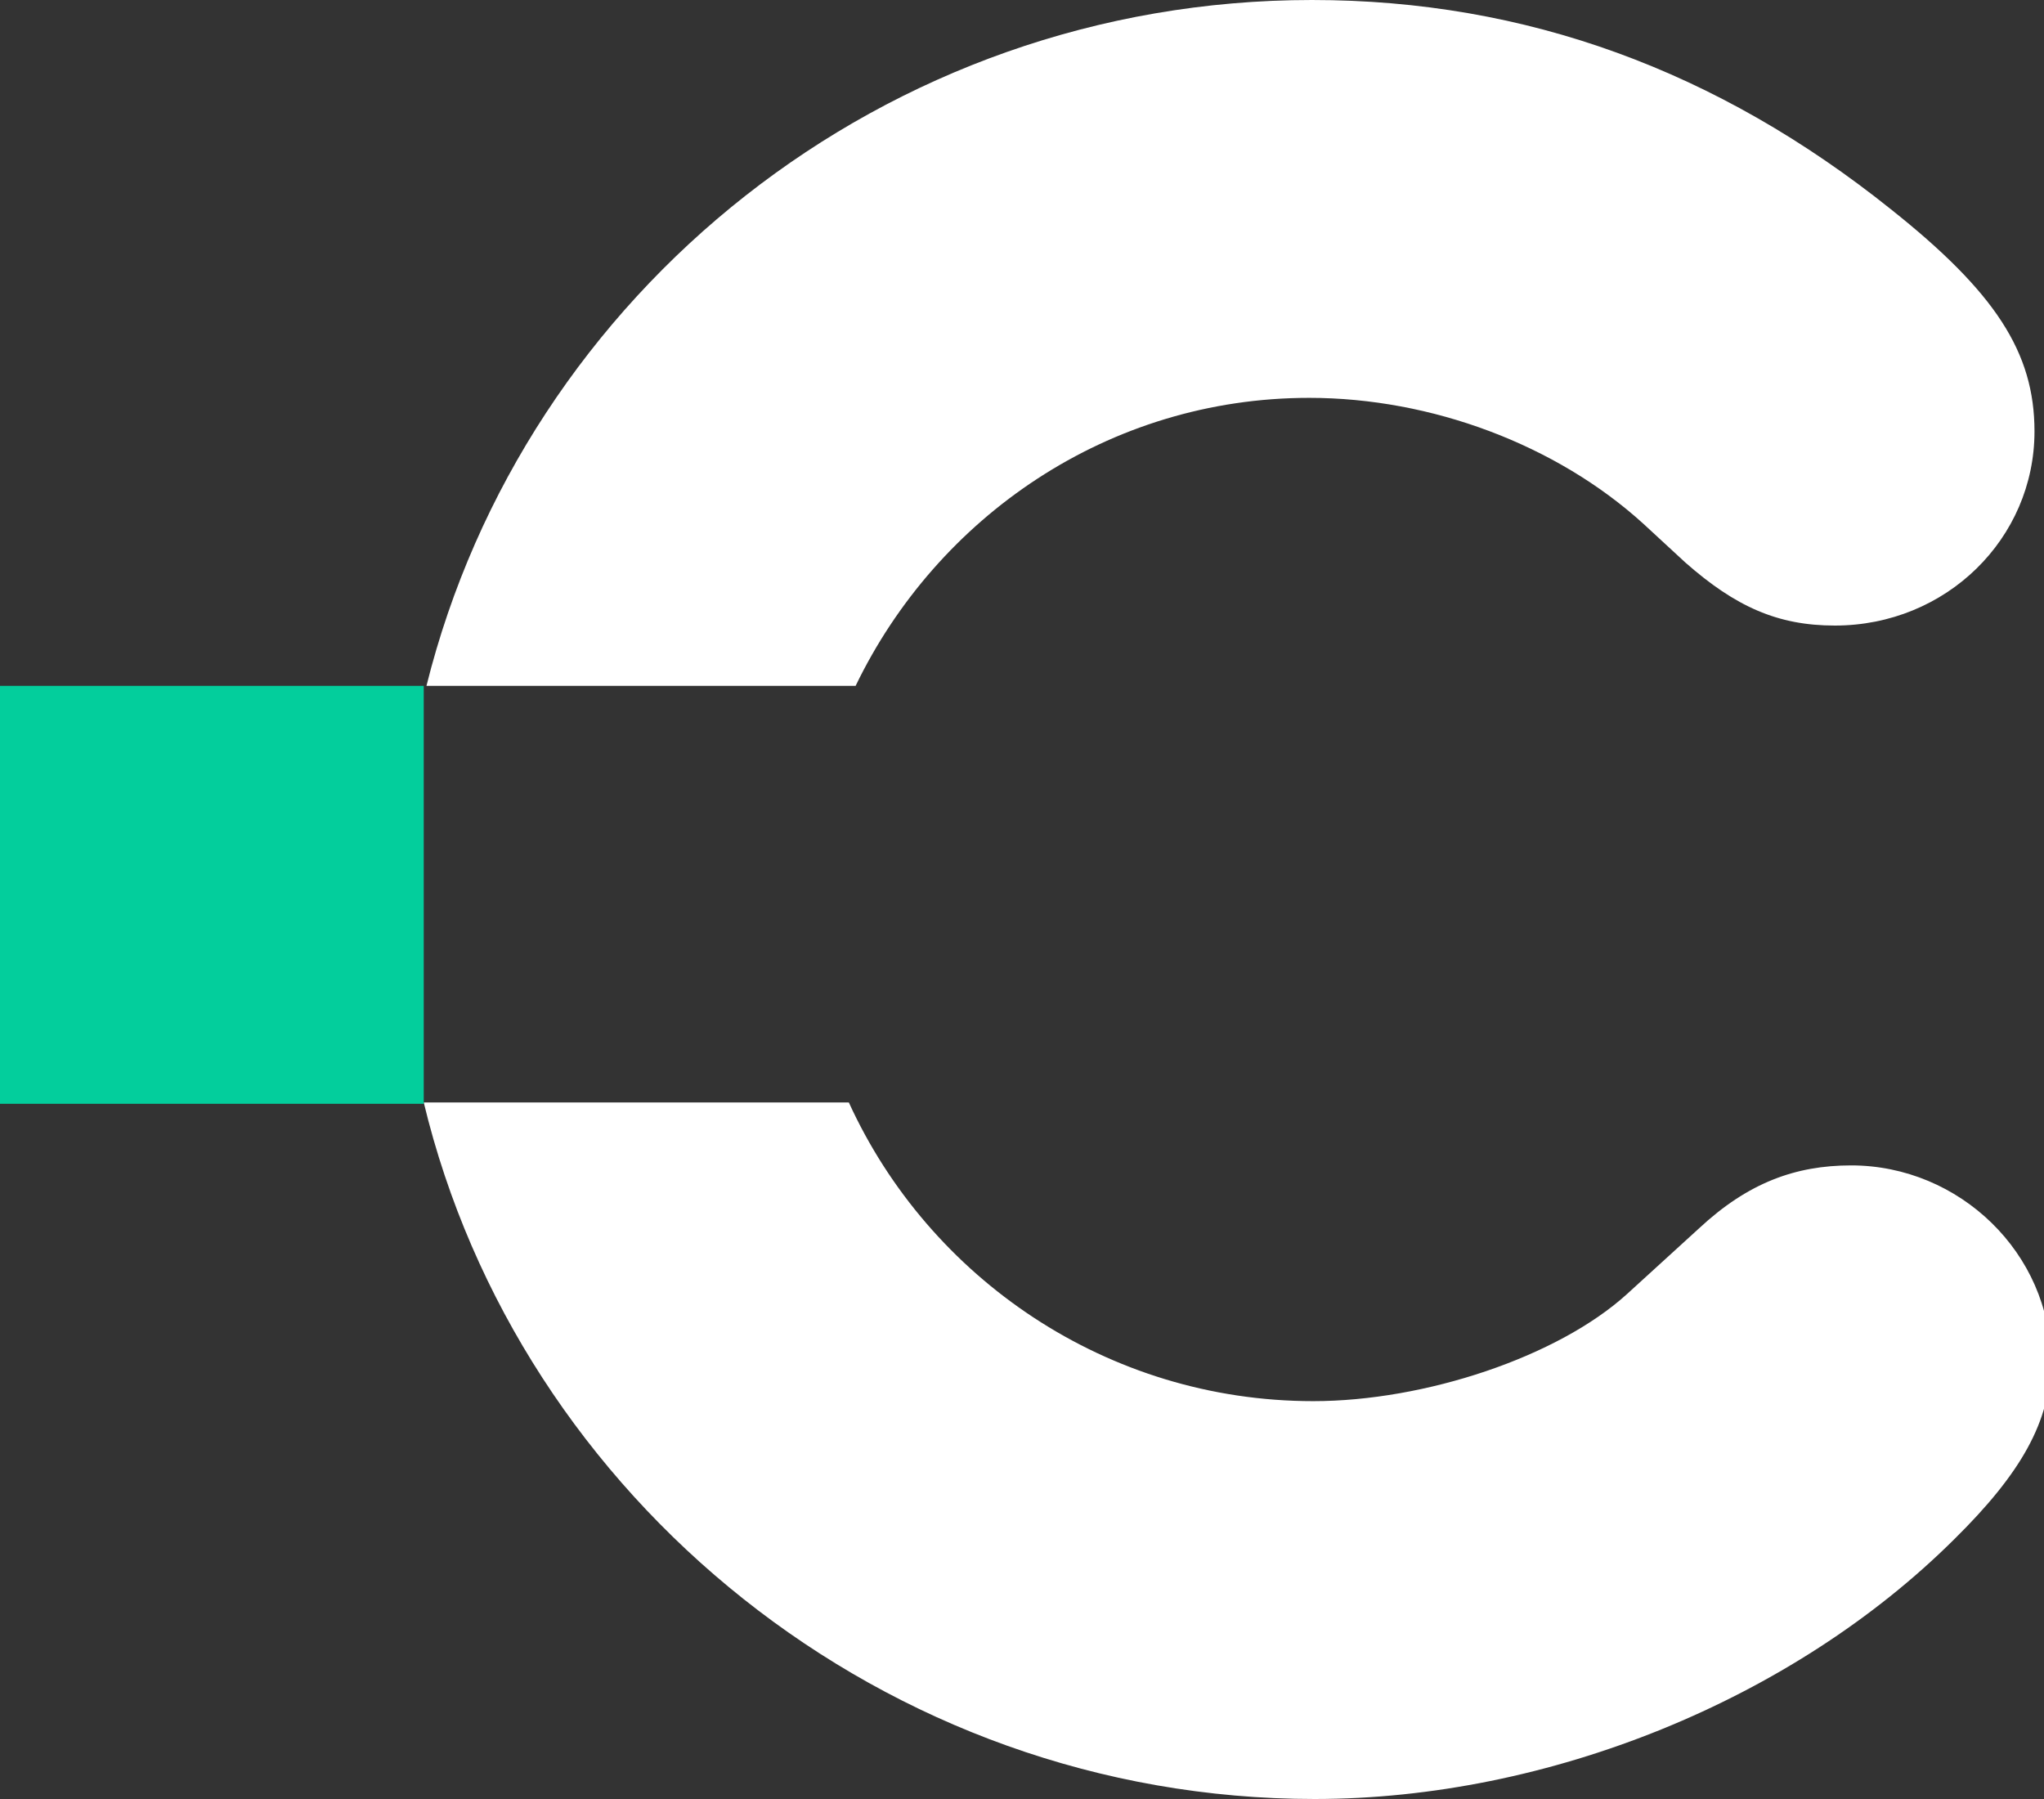 <svg width="75" height="66" viewBox="0 0 75 66" fill="none" xmlns="http://www.w3.org/2000/svg">
<rect x="0" y="0" width="75" height="66" fill="#333333" stroke="none"/>
<g clip-path="url(#clip0)">
<path d="M67.923 42.755C65.88 42.755 64.136 43.394 62.342 45.065L59.701 47.473C57.159 49.783 52.275 51.404 48.189 51.404C40.614 51.404 34.086 46.883 31.146 40.445H15.548C19.036 54.943 32.441 66 48.239 66C56.81 66 65.78 62.363 71.711 56.466C74.153 54.058 75.249 52.142 75.249 49.93C75.249 45.999 71.91 42.755 67.923 42.755Z" fill="white"/>
<path d="M31.395 25.162C34.385 18.97 40.664 14.596 48.039 14.596C52.525 14.596 57.109 16.316 60.299 19.215L61.843 20.64C63.687 22.262 65.232 22.95 67.325 22.95C71.412 22.95 74.651 19.756 74.651 15.824C74.651 12.925 73.206 10.713 69.368 7.666C63.039 2.605 56.013 0 48.139 0C32.441 0 19.235 10.762 15.648 25.162H31.395Z" fill="white"/>
<path d="M15.548 25.162H0V40.495H15.548V25.162Z" fill="#03CE9C"/>
</g>
<defs>
<clipPath id="clip0">
<path d="M0 0H75V66H0V0Z" fill="white"/>
</clipPath>
</defs>
</svg>
